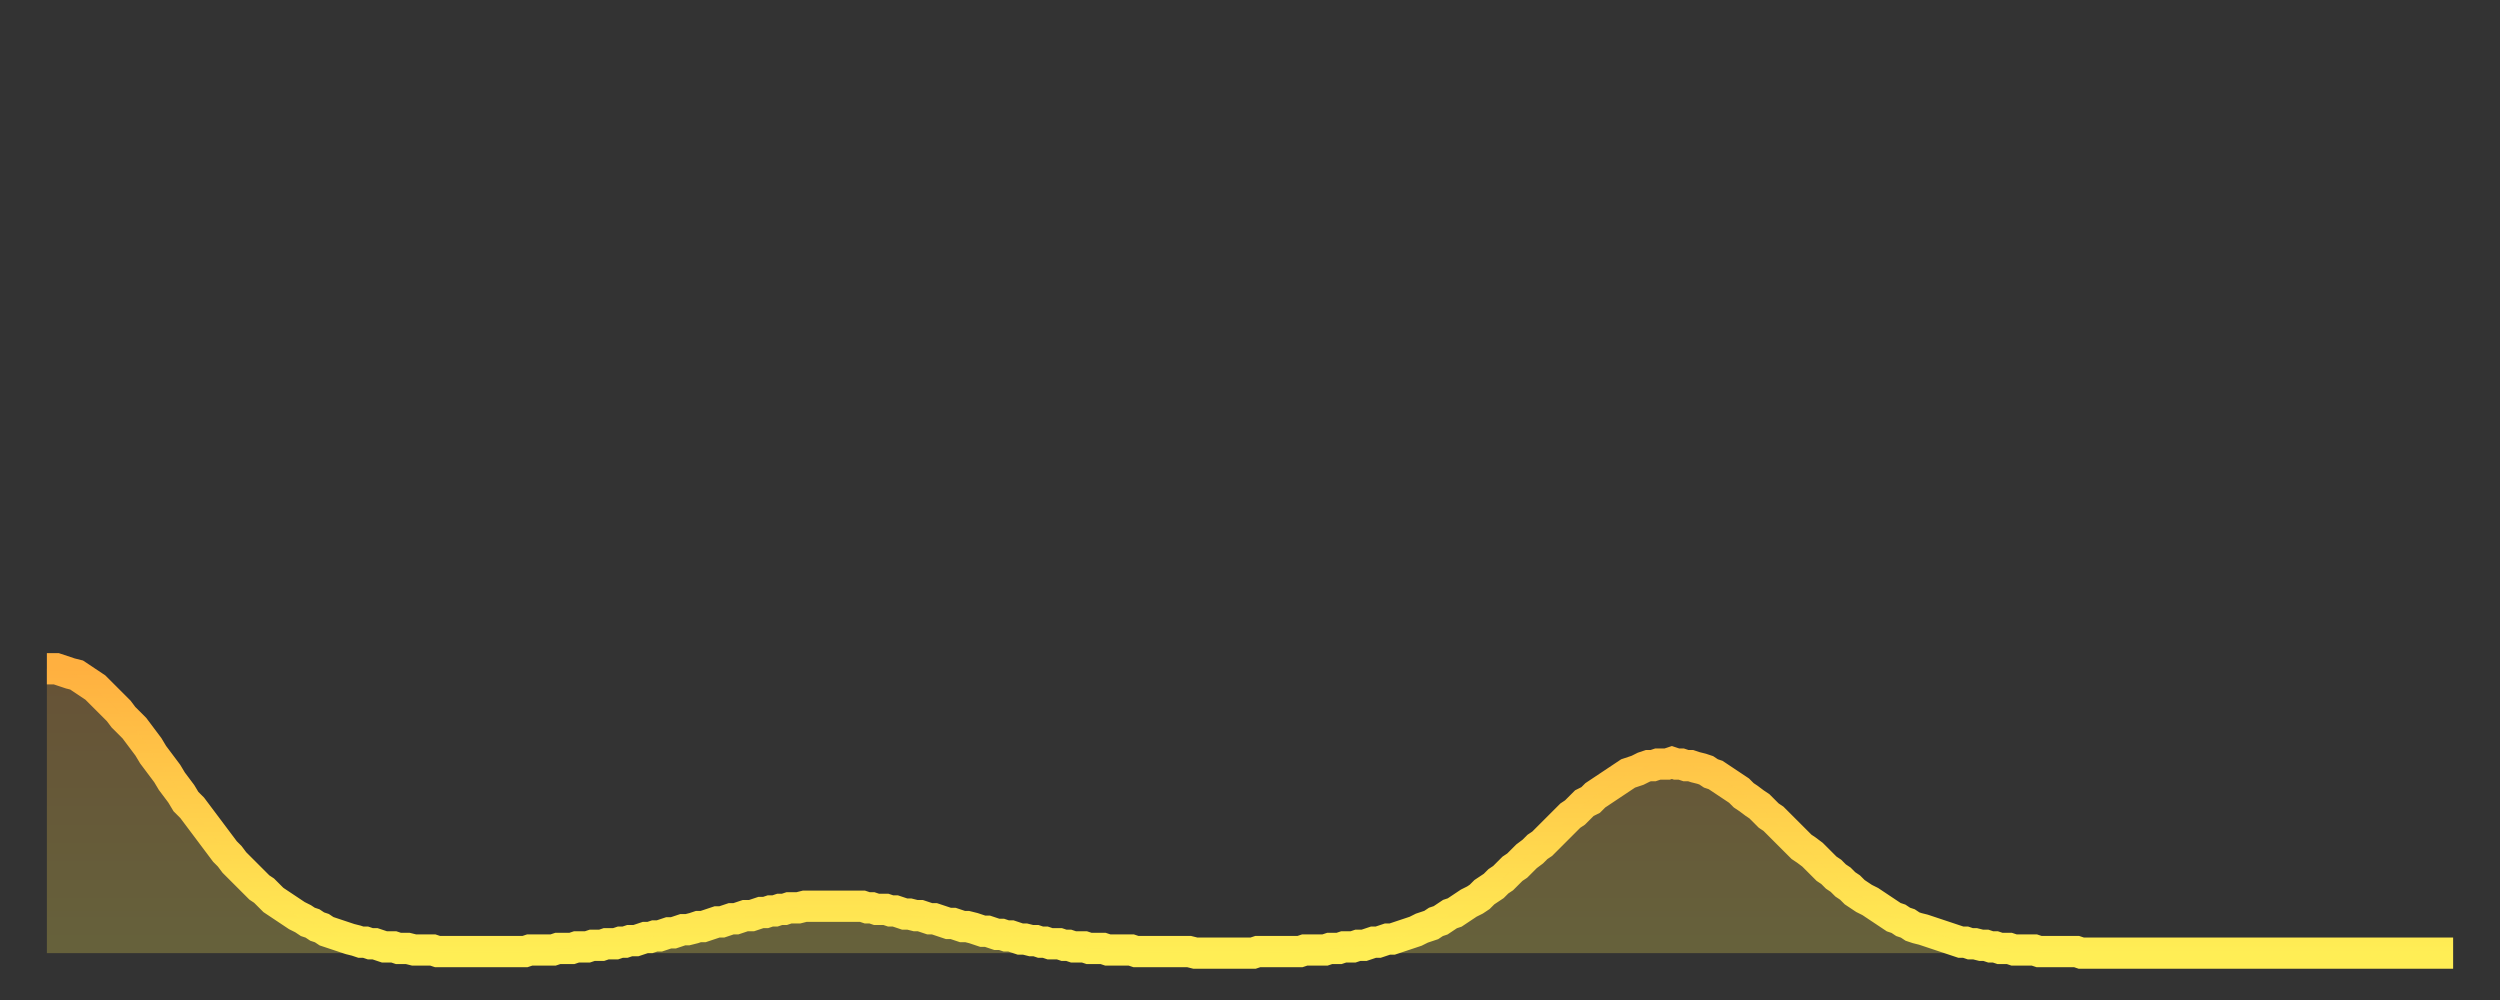 <?xml version="1.0" encoding="utf-8" ?>
<svg baseProfile="full" height="64" version="1.1" width="160" xmlns="http://www.w3.org/2000/svg" xmlns:ev="http://www.w3.org/2001/xml-events" xmlns:xlink="http://www.w3.org/1999/xlink"><rect width="100%" height="100%" fill="#333333" stroke="none"/><defs><linearGradient id="id201158" x1="0" x2="0" y1="0" y2="1"><stop offset="0%" stop-color="#ffb040" /><stop offset="50%" stop-color="#ffcf4b" /><stop offset="100%" stop-color="#ffee55" /></linearGradient></defs><g transform="translate(3,3)"><g><path d="M 0.0 39.8 0.3 39.8 0.6 39.8 0.9 39.9 1.2 40.0 1.5 40.1 1.9 40.2 2.2 40.4 2.5 40.6 2.8 40.8 3.1 41.0 3.4 41.3 3.7 41.6 4.0 41.9 4.3 42.2 4.6 42.5 4.9 42.9 5.2 43.2 5.6 43.6 5.9 44.0 6.2 44.4 6.5 44.8 6.8 45.3 7.1 45.7 7.4 46.1 7.7 46.5 8.0 47.0 8.3 47.4 8.6 47.8 8.9 48.3 9.3 48.7 9.6 49.1 9.9 49.5 10.2 49.9 10.5 50.3 10.8 50.7 11.1 51.1 11.4 51.5 11.7 51.8 12.0 52.2 12.3 52.5 12.7 52.9 13.0 53.2 13.3 53.5 13.6 53.8 13.9 54.0 14.2 54.3 14.5 54.6 14.8 54.8 15.1 55.0 15.4 55.2 15.7 55.4 16.0 55.6 16.4 55.8 16.7 56.0 17.0 56.1 17.3 56.3 17.6 56.4 17.9 56.6 18.2 56.7 18.5 56.8 18.8 56.9 19.1 57.0 19.4 57.1 19.8 57.2 20.1 57.3 20.4 57.3 20.7 57.4 21.0 57.4 21.3 57.5 21.6 57.6 21.9 57.6 22.2 57.6 22.5 57.7 22.8 57.7 23.1 57.7 23.5 57.8 23.8 57.8 24.1 57.8 24.4 57.8 24.7 57.8 25.0 57.9 25.3 57.9 25.6 57.9 25.9 57.9 26.2 57.9 26.5 57.9 26.8 57.9 27.2 57.9 27.5 57.9 27.8 57.9 28.1 57.9 28.4 57.9 28.7 57.9 29.0 57.9 29.3 57.9 29.6 57.9 29.9 57.9 30.2 57.9 30.6 57.9 30.9 57.8 31.2 57.8 31.5 57.8 31.8 57.8 32.1 57.8 32.4 57.8 32.7 57.7 33.0 57.7 33.3 57.7 33.6 57.7 33.9 57.6 34.3 57.6 34.6 57.6 34.9 57.5 35.2 57.5 35.5 57.5 35.8 57.4 36.1 57.4 36.4 57.4 36.7 57.3 37.0 57.3 37.3 57.2 37.7 57.2 38.0 57.1 38.3 57.0 38.6 57.0 38.9 56.9 39.2 56.9 39.5 56.8 39.8 56.7 40.1 56.7 40.4 56.6 40.7 56.5 41.0 56.5 41.4 56.4 41.7 56.3 42.0 56.3 42.3 56.2 42.6 56.1 42.9 56.0 43.2 56.0 43.5 55.9 43.8 55.8 44.1 55.8 44.4 55.7 44.7 55.6 45.1 55.6 45.4 55.5 45.7 55.4 46.0 55.4 46.3 55.3 46.6 55.3 46.9 55.2 47.2 55.2 47.5 55.1 47.8 55.1 48.1 55.1 48.5 55.0 48.8 55.0 49.1 55.0 49.4 55.0 49.7 55.0 50.0 55.0 50.3 55.0 50.6 55.0 50.9 55.0 51.2 55.0 51.5 55.0 51.8 55.0 52.2 55.0 52.5 55.1 52.8 55.1 53.1 55.2 53.4 55.2 53.7 55.2 54.0 55.3 54.3 55.3 54.6 55.4 54.9 55.5 55.2 55.5 55.6 55.6 55.9 55.6 56.2 55.7 56.5 55.8 56.8 55.8 57.1 55.9 57.4 56.0 57.7 56.1 58.0 56.1 58.3 56.2 58.6 56.3 58.9 56.3 59.3 56.4 59.6 56.5 59.9 56.6 60.2 56.6 60.5 56.7 60.8 56.8 61.1 56.8 61.4 56.9 61.7 56.9 62.0 57.0 62.3 57.1 62.6 57.1 63.0 57.2 63.3 57.2 63.6 57.3 63.9 57.3 64.2 57.4 64.5 57.4 64.8 57.4 65.1 57.5 65.4 57.5 65.7 57.6 66.0 57.6 66.4 57.6 66.7 57.7 67.0 57.7 67.3 57.7 67.6 57.7 67.9 57.8 68.2 57.8 68.5 57.8 68.8 57.8 69.1 57.8 69.4 57.8 69.7 57.9 70.1 57.9 70.4 57.9 70.7 57.9 71.0 57.9 71.3 57.9 71.6 57.9 71.9 57.9 72.2 57.9 72.5 57.9 72.8 57.9 73.1 57.9 73.5 58.0 73.8 58.0 74.1 58.0 74.4 58.0 74.7 58.0 75.0 58.0 75.3 58.0 75.6 58.0 75.9 58.0 76.2 58.0 76.5 58.0 76.8 58.0 77.2 58.0 77.5 57.9 77.8 57.9 78.1 57.9 78.4 57.9 78.7 57.9 79.0 57.9 79.3 57.9 79.6 57.9 79.9 57.9 80.2 57.9 80.5 57.8 80.9 57.8 81.2 57.8 81.5 57.8 81.8 57.8 82.1 57.7 82.4 57.7 82.7 57.7 83.0 57.6 83.3 57.6 83.6 57.6 83.9 57.5 84.3 57.5 84.6 57.4 84.9 57.3 85.2 57.3 85.5 57.2 85.8 57.1 86.1 57.1 86.4 57.0 86.7 56.9 87.0 56.8 87.3 56.7 87.6 56.6 88.0 56.4 88.3 56.3 88.6 56.2 88.9 56.0 89.2 55.9 89.5 55.7 89.8 55.5 90.1 55.4 90.4 55.2 90.7 55.0 91.0 54.8 91.4 54.6 91.7 54.4 92.0 54.1 92.3 53.9 92.6 53.7 92.9 53.4 93.2 53.2 93.5 52.9 93.8 52.6 94.1 52.4 94.4 52.1 94.7 51.8 95.1 51.5 95.4 51.2 95.7 51.0 96.0 50.7 96.3 50.4 96.6 50.1 96.9 49.8 97.2 49.5 97.5 49.2 97.8 49.0 98.1 48.7 98.4 48.4 98.8 48.2 99.1 47.9 99.4 47.7 99.7 47.5 100.0 47.3 100.3 47.1 100.6 46.9 100.9 46.7 101.2 46.5 101.5 46.4 101.8 46.3 102.2 46.1 102.5 46.0 102.8 46.0 103.1 45.9 103.4 45.9 103.7 45.9 104.0 45.8 104.3 45.9 104.6 45.9 104.9 46.0 105.2 46.0 105.5 46.1 105.9 46.2 106.2 46.3 106.5 46.5 106.8 46.6 107.1 46.8 107.4 47.0 107.7 47.2 108.0 47.4 108.3 47.6 108.6 47.9 108.9 48.1 109.3 48.4 109.6 48.6 109.9 48.9 110.2 49.2 110.5 49.4 110.8 49.7 111.1 50.0 111.4 50.3 111.7 50.6 112.0 50.9 112.3 51.2 112.6 51.4 113.0 51.7 113.3 52.0 113.6 52.3 113.9 52.6 114.2 52.8 114.5 53.1 114.8 53.3 115.1 53.6 115.4 53.8 115.7 54.1 116.0 54.3 116.3 54.5 116.7 54.7 117.0 54.9 117.3 55.1 117.6 55.3 117.9 55.5 118.2 55.7 118.5 55.8 118.8 56.0 119.1 56.1 119.4 56.3 119.7 56.4 120.1 56.5 120.4 56.6 120.7 56.7 121.0 56.8 121.3 56.9 121.6 57.0 121.9 57.1 122.2 57.2 122.5 57.3 122.8 57.3 123.1 57.4 123.4 57.4 123.8 57.5 124.1 57.5 124.4 57.6 124.7 57.6 125.0 57.7 125.3 57.7 125.6 57.7 125.9 57.8 126.2 57.8 126.5 57.8 126.8 57.8 127.2 57.8 127.5 57.9 127.8 57.9 128.1 57.9 128.4 57.9 128.7 57.9 129.0 57.9 129.3 57.9 129.6 57.9 129.9 57.9 130.2 58.0 130.5 58.0 130.9 58.0 131.2 58.0 131.5 58.0 131.8 58.0 132.1 58.0 132.4 58.0 132.7 58.0 133.0 58.0 133.3 58.0 133.6 58.0 133.9 58.0 134.2 58.0 134.6 58.0 134.9 58.0 135.2 58.0 135.5 58.0 135.8 58.0 136.1 58.0 136.4 58.0 136.7 58.0 137.0 58.0 137.3 58.0 137.6 58.0 138.0 58.0 138.3 58.0 138.6 58.0 138.9 58.0 139.2 58.0 139.5 58.0 139.8 58.0 140.1 58.0 140.4 58.0 140.7 58.0 141.0 58.0 141.3 58.0 141.7 58.0 142.0 58.0 142.3 58.0 142.6 58.0 142.9 58.0 143.2 58.0 143.5 58.0 143.8 58.0 144.1 58.0 144.4 58.0 144.7 58.0 145.1 58.0 145.4 58.0 145.7 58.0 146.0 58.0 146.3 58.0 146.6 58.0 146.9 58.0 147.2 58.0 147.5 58.0 147.8 58.0 148.1 58.0 148.4 58.0 148.8 58.0 149.1 58.0 149.4 58.0 149.7 58.0 150.0 58.0 150.3 58.0 150.6 58.0 150.9 58.0 151.2 58.0 151.5 58.0 151.8 58.0 152.1 58.0 152.5 58.0 152.8 58.0 153.1 58.0 153.4 58.0 153.7 58.0 154.0 58.0" fill="none" id="graph-curve" opacity="1" stroke="url(#id201158)" stroke-width="2" /><path d="M 0 58 L 0.0 39.8 0.3 39.8 0.6 39.8 0.9 39.9 1.2 40.0 1.5 40.1 1.9 40.2 2.2 40.4 2.5 40.6 2.8 40.8 3.1 41.0 3.4 41.3 3.7 41.6 4.0 41.9 4.3 42.2 4.6 42.5 4.9 42.9 5.2 43.2 5.6 43.6 5.9 44.0 6.2 44.4 6.5 44.8 6.8 45.3 7.1 45.7 7.4 46.1 7.7 46.5 8.0 47.0 8.3 47.4 8.6 47.8 8.9 48.3 9.3 48.7 9.6 49.1 9.9 49.5 10.2 49.9 10.5 50.3 10.8 50.7 11.1 51.1 11.4 51.5 11.7 51.8 12.0 52.2 12.3 52.5 12.7 52.9 13.0 53.2 13.3 53.5 13.6 53.8 13.9 54.0 14.2 54.3 14.5 54.6 14.8 54.8 15.1 55.0 15.4 55.2 15.7 55.4 16.0 55.6 16.4 55.8 16.7 56.0 17.0 56.1 17.3 56.3 17.6 56.4 17.9 56.6 18.2 56.7 18.5 56.8 18.8 56.9 19.1 57.0 19.4 57.1 19.8 57.2 20.1 57.3 20.4 57.3 20.7 57.4 21.0 57.4 21.3 57.5 21.6 57.6 21.9 57.6 22.2 57.6 22.5 57.7 22.8 57.7 23.1 57.7 23.5 57.8 23.8 57.8 24.1 57.8 24.4 57.8 24.7 57.8 25.0 57.9 25.3 57.9 25.6 57.9 25.9 57.9 26.2 57.9 26.5 57.9 26.8 57.9 27.2 57.9 27.5 57.9 27.8 57.9 28.1 57.9 28.4 57.9 28.7 57.9 29.0 57.9 29.3 57.9 29.6 57.9 29.9 57.9 30.2 57.9 30.6 57.9 30.9 57.8 31.2 57.8 31.5 57.8 31.8 57.8 32.1 57.8 32.4 57.8 32.7 57.7 33.0 57.7 33.3 57.7 33.6 57.7 33.9 57.6 34.3 57.6 34.6 57.6 34.9 57.5 35.2 57.5 35.5 57.5 35.8 57.4 36.1 57.4 36.4 57.4 36.7 57.3 37.0 57.3 37.3 57.2 37.7 57.2 38.0 57.1 38.3 57.0 38.6 57.0 38.9 56.9 39.2 56.9 39.5 56.8 39.8 56.7 40.1 56.7 40.4 56.6 40.7 56.5 41.0 56.5 41.4 56.4 41.7 56.3 42.0 56.3 42.3 56.2 42.6 56.1 42.9 56.0 43.2 56.0 43.5 55.9 43.8 55.8 44.1 55.8 44.4 55.7 44.7 55.6 45.1 55.6 45.4 55.5 45.7 55.4 46.0 55.4 46.3 55.3 46.6 55.3 46.9 55.2 47.2 55.2 47.5 55.1 47.8 55.1 48.1 55.1 48.5 55.0 48.8 55.0 49.1 55.0 49.4 55.0 49.7 55.0 50.0 55.0 50.3 55.0 50.6 55.0 50.9 55.0 51.2 55.0 51.5 55.0 51.8 55.0 52.2 55.0 52.5 55.1 52.8 55.1 53.1 55.2 53.4 55.2 53.7 55.2 54.0 55.3 54.3 55.3 54.6 55.4 54.9 55.5 55.2 55.5 55.6 55.6 55.9 55.6 56.2 55.7 56.5 55.8 56.8 55.8 57.1 55.9 57.4 56.0 57.7 56.1 58.0 56.1 58.3 56.2 58.6 56.3 58.9 56.3 59.3 56.4 59.6 56.5 59.9 56.6 60.2 56.6 60.5 56.7 60.8 56.8 61.1 56.8 61.4 56.9 61.7 56.9 62.0 57.0 62.3 57.1 62.6 57.1 63.0 57.2 63.3 57.2 63.6 57.3 63.9 57.3 64.2 57.4 64.5 57.4 64.8 57.4 65.1 57.5 65.4 57.5 65.7 57.6 66.0 57.6 66.4 57.6 66.7 57.7 67.0 57.7 67.3 57.7 67.6 57.7 67.9 57.8 68.2 57.8 68.5 57.8 68.8 57.8 69.1 57.8 69.4 57.8 69.7 57.9 70.1 57.9 70.4 57.9 70.7 57.9 71.0 57.9 71.3 57.9 71.6 57.9 71.9 57.9 72.2 57.9 72.5 57.9 72.8 57.9 73.1 57.9 73.5 58.0 73.8 58.0 74.1 58.0 74.4 58.0 74.7 58.0 75.0 58.0 75.3 58.0 75.6 58.0 75.9 58.0 76.2 58.0 76.5 58.0 76.8 58.0 77.2 58.0 77.5 57.9 77.8 57.9 78.1 57.9 78.4 57.9 78.7 57.9 79.0 57.9 79.3 57.9 79.6 57.9 79.9 57.9 80.2 57.9 80.5 57.8 80.9 57.8 81.2 57.8 81.5 57.8 81.8 57.8 82.1 57.7 82.4 57.7 82.7 57.7 83.0 57.6 83.3 57.6 83.6 57.6 83.9 57.5 84.3 57.5 84.6 57.4 84.9 57.3 85.2 57.3 85.5 57.2 85.8 57.1 86.1 57.1 86.4 57.0 86.7 56.9 87.0 56.8 87.3 56.7 87.6 56.6 88.0 56.4 88.3 56.3 88.6 56.2 88.9 56.0 89.2 55.9 89.5 55.7 89.8 55.5 90.1 55.4 90.4 55.2 90.7 55.0 91.0 54.8 91.4 54.6 91.7 54.4 92.0 54.1 92.3 53.9 92.6 53.7 92.9 53.4 93.2 53.2 93.5 52.9 93.8 52.6 94.1 52.4 94.4 52.1 94.7 51.8 95.1 51.5 95.4 51.2 95.7 51.0 96.0 50.7 96.3 50.4 96.6 50.1 96.9 49.8 97.2 49.5 97.5 49.2 97.8 49.0 98.1 48.7 98.4 48.4 98.8 48.2 99.1 47.9 99.4 47.7 99.7 47.5 100.0 47.3 100.3 47.1 100.6 46.9 100.9 46.7 101.2 46.5 101.5 46.4 101.8 46.3 102.2 46.1 102.5 46.0 102.8 46.0 103.1 45.9 103.4 45.9 103.7 45.9 104.0 45.8 104.3 45.9 104.6 45.9 104.9 46.0 105.2 46.0 105.5 46.1 105.9 46.2 106.2 46.3 106.5 46.5 106.8 46.6 107.1 46.8 107.4 47.0 107.7 47.2 108.0 47.4 108.3 47.6 108.6 47.9 108.9 48.1 109.3 48.4 109.6 48.6 109.9 48.9 110.2 49.2 110.5 49.4 110.8 49.7 111.1 50.0 111.4 50.3 111.7 50.6 112.0 50.9 112.3 51.2 112.6 51.4 113.0 51.7 113.3 52.0 113.6 52.3 113.9 52.6 114.2 52.8 114.5 53.1 114.8 53.3 115.1 53.6 115.4 53.8 115.7 54.1 116.0 54.3 116.3 54.5 116.7 54.7 117.0 54.9 117.3 55.1 117.6 55.3 117.9 55.5 118.2 55.7 118.5 55.8 118.8 56.0 119.1 56.1 119.4 56.3 119.7 56.4 120.1 56.5 120.4 56.6 120.7 56.7 121.0 56.8 121.3 56.9 121.6 57.0 121.9 57.1 122.2 57.2 122.5 57.3 122.8 57.3 123.1 57.4 123.4 57.4 123.8 57.5 124.1 57.5 124.4 57.6 124.7 57.6 125.0 57.7 125.3 57.7 125.6 57.7 125.9 57.8 126.2 57.8 126.5 57.8 126.8 57.8 127.2 57.8 127.5 57.9 127.8 57.9 128.1 57.9 128.4 57.9 128.7 57.9 129.0 57.9 129.3 57.9 129.6 57.9 129.9 57.9 130.2 58.0 130.5 58.0 130.9 58.0 131.2 58.0 131.5 58.0 131.8 58.0 132.1 58.0 132.4 58.0 132.7 58.0 133.0 58.0 133.3 58.0 133.6 58.0 133.9 58.0 134.2 58.0 134.6 58.0 134.9 58.0 135.2 58.0 135.5 58.0 135.8 58.0 136.1 58.0 136.4 58.0 136.7 58.0 137.0 58.0 137.3 58.0 137.6 58.0 138.0 58.0 138.3 58.0 138.6 58.0 138.9 58.0 139.2 58.0 139.5 58.0 139.8 58.0 140.1 58.0 140.4 58.0 140.7 58.0 141.0 58.0 141.3 58.0 141.7 58.0 142.0 58.0 142.3 58.0 142.6 58.0 142.9 58.0 143.2 58.0 143.5 58.0 143.8 58.0 144.1 58.0 144.4 58.0 144.7 58.0 145.1 58.0 145.4 58.0 145.7 58.0 146.0 58.0 146.3 58.0 146.6 58.0 146.9 58.0 147.2 58.0 147.5 58.0 147.8 58.0 148.1 58.0 148.4 58.0 148.8 58.0 149.1 58.0 149.4 58.0 149.7 58.0 150.0 58.0 150.3 58.0 150.6 58.0 150.9 58.0 151.2 58.0 151.5 58.0 151.8 58.0 152.1 58.0 152.5 58.0 152.8 58.0 153.1 58.0 153.4 58.0 153.7 58.0 154.0 58.0 154 58" fill="url(#id201158)" fill-opacity=".25" id="graph-shadow" /></g></g></svg>